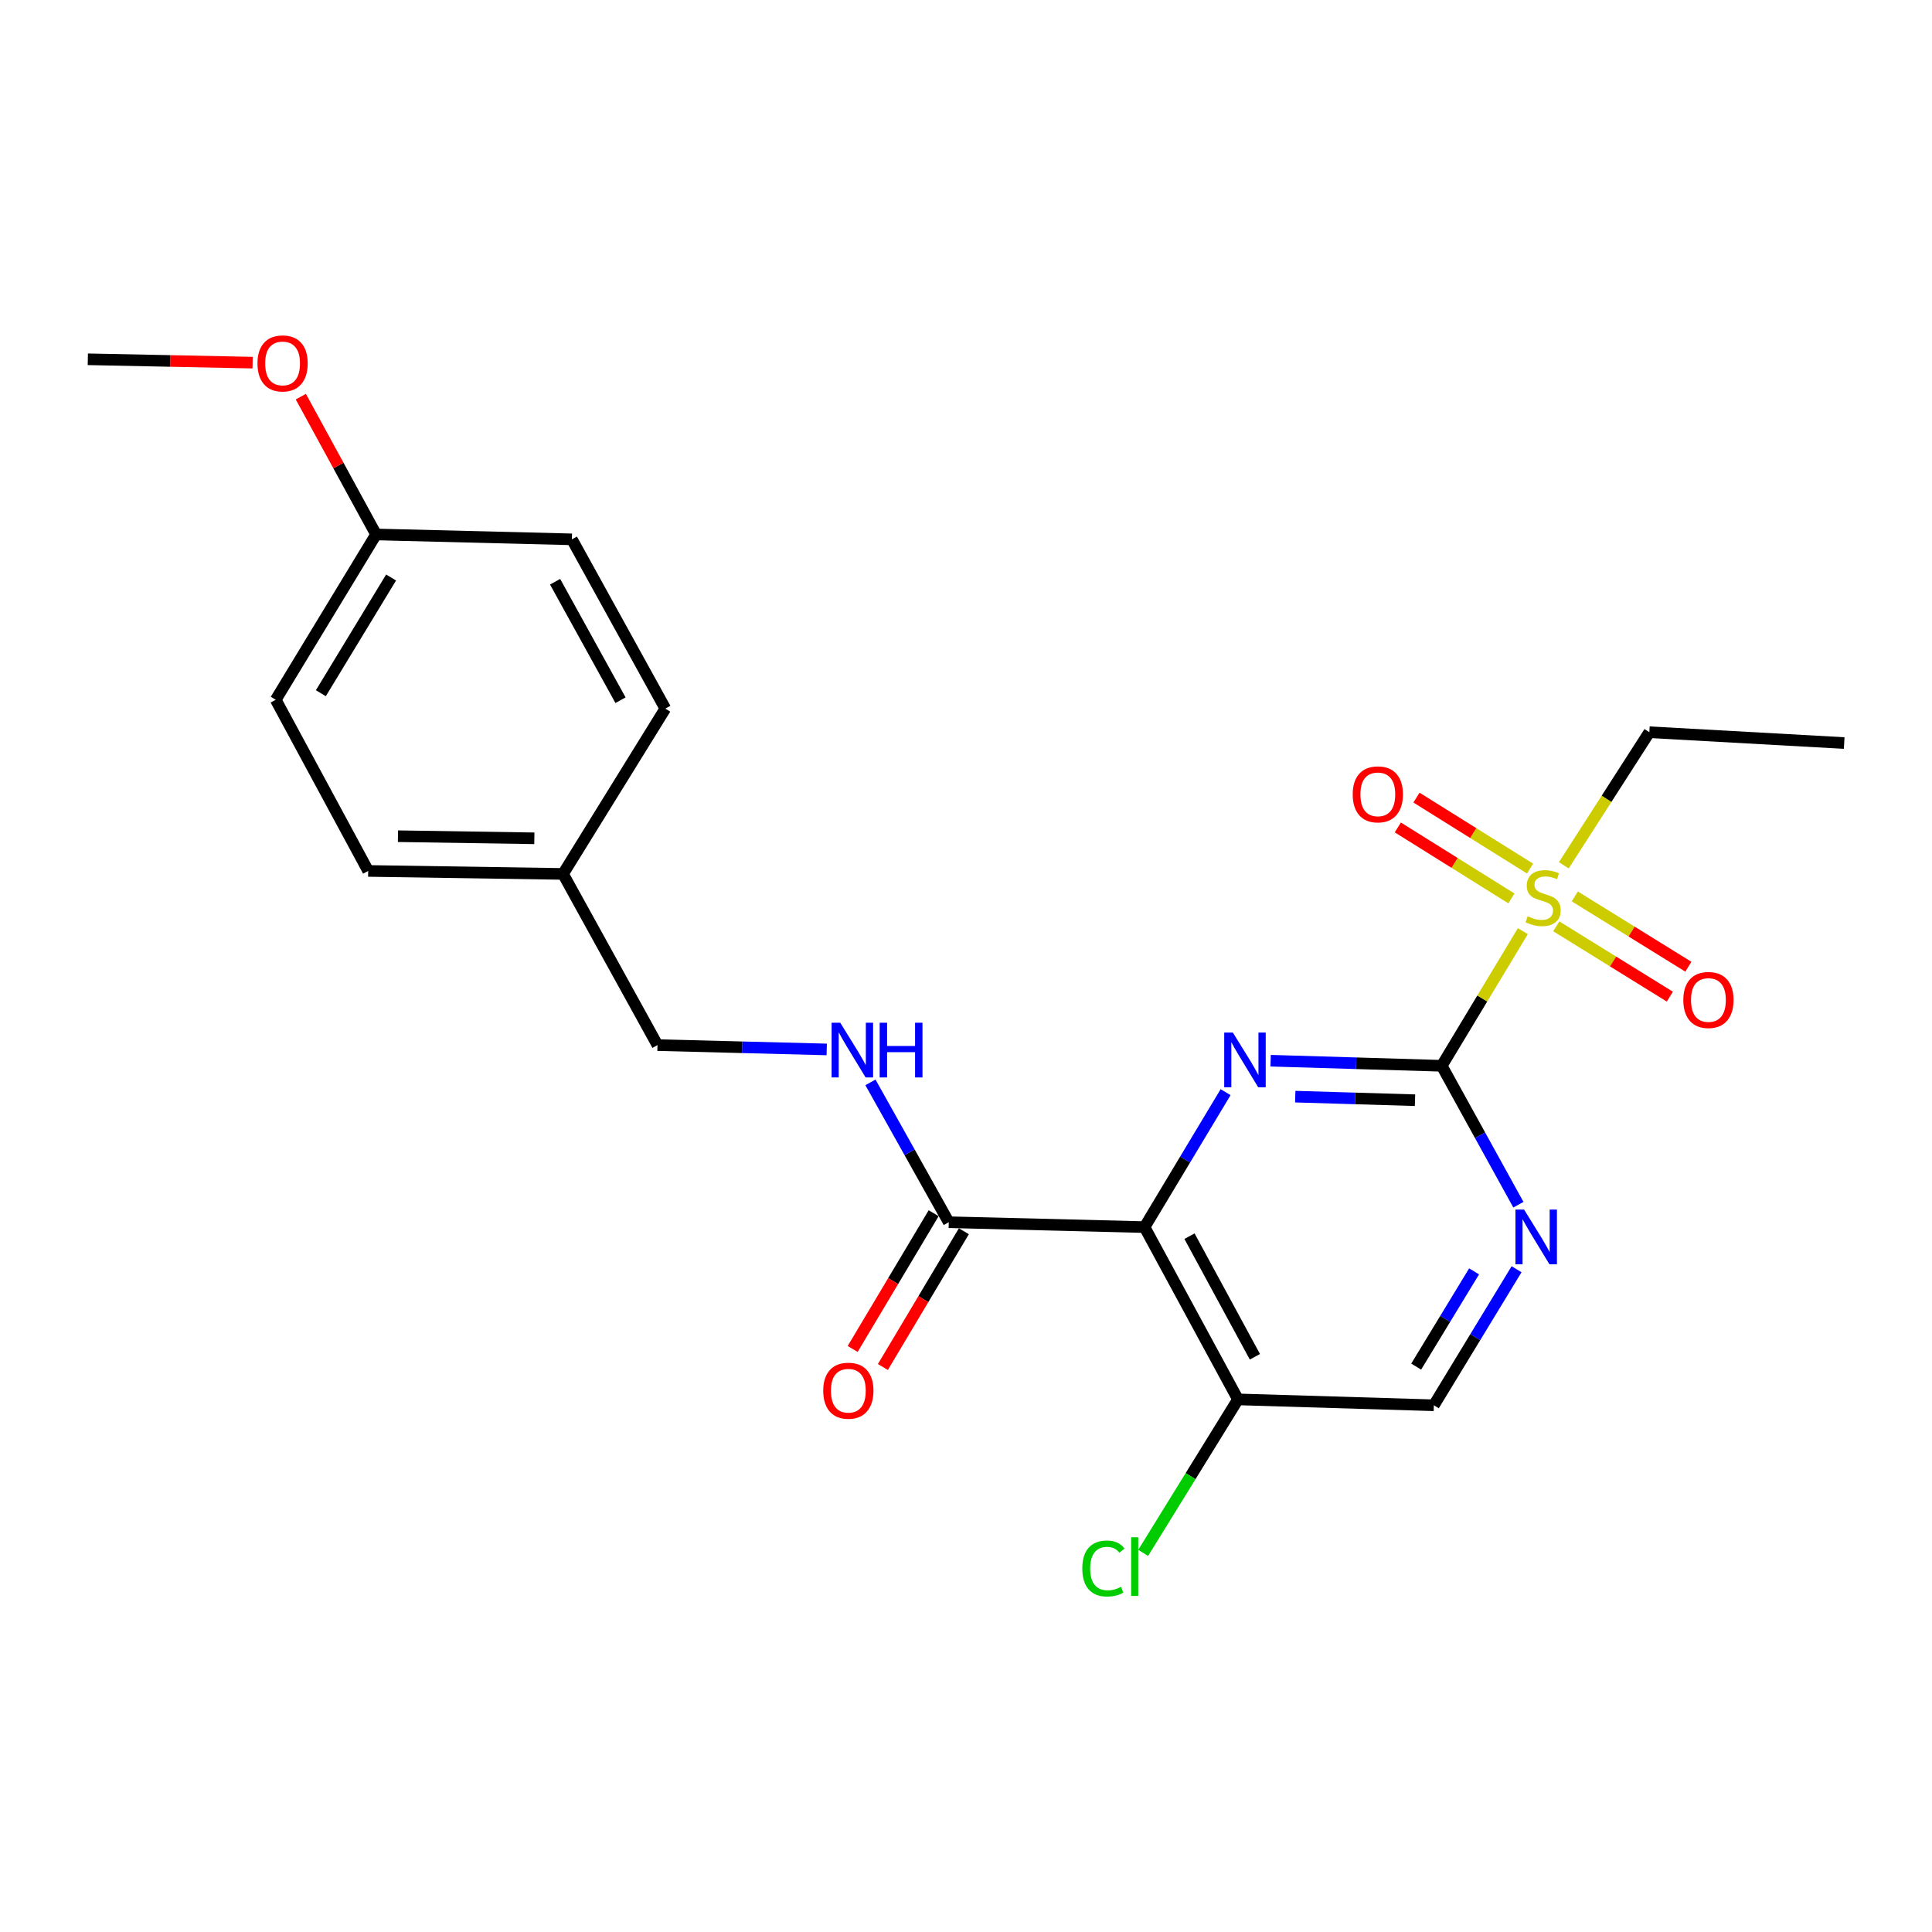 <?xml version='1.0' encoding='iso-8859-1'?>
<svg version='1.1' baseProfile='full'
              xmlns='http://www.w3.org/2000/svg'
                      xmlns:rdkit='http://www.rdkit.org/xml'
                      xmlns:xlink='http://www.w3.org/1999/xlink'
                  xml:space='preserve'
width='1000px' height='1000px' viewBox='0 0 1000 1000'>
<!-- END OF HEADER -->
<rect style='opacity:1.0;fill:#FFFFFF;stroke:none' width='1000' height='1000' x='0' y='0'> </rect>
<path class='bond-0' d='M 746.233,551.658 L 701.955,550.338' style='fill:none;fill-rule:evenodd;stroke:#000000;stroke-width:6px;stroke-linecap:butt;stroke-linejoin:miter;stroke-opacity:1' />
<path class='bond-0' d='M 701.955,550.338 L 657.676,549.018' style='fill:none;fill-rule:evenodd;stroke:#0000FF;stroke-width:6px;stroke-linecap:butt;stroke-linejoin:miter;stroke-opacity:1' />
<path class='bond-0' d='M 732.407,569.465 L 701.412,568.542' style='fill:none;fill-rule:evenodd;stroke:#000000;stroke-width:6px;stroke-linecap:butt;stroke-linejoin:miter;stroke-opacity:1' />
<path class='bond-0' d='M 701.412,568.542 L 670.417,567.618' style='fill:none;fill-rule:evenodd;stroke:#0000FF;stroke-width:6px;stroke-linecap:butt;stroke-linejoin:miter;stroke-opacity:1' />
<path class='bond-1' d='M 746.233,551.658 L 767.229,516.812' style='fill:none;fill-rule:evenodd;stroke:#000000;stroke-width:6px;stroke-linecap:butt;stroke-linejoin:miter;stroke-opacity:1' />
<path class='bond-1' d='M 767.229,516.812 L 788.225,481.967' style='fill:none;fill-rule:evenodd;stroke:#CCCC00;stroke-width:6px;stroke-linecap:butt;stroke-linejoin:miter;stroke-opacity:1' />
<path class='bond-4' d='M 746.233,551.658 L 766.076,587.608' style='fill:none;fill-rule:evenodd;stroke:#000000;stroke-width:6px;stroke-linecap:butt;stroke-linejoin:miter;stroke-opacity:1' />
<path class='bond-4' d='M 766.076,587.608 L 785.92,623.558' style='fill:none;fill-rule:evenodd;stroke:#0000FF;stroke-width:6px;stroke-linecap:butt;stroke-linejoin:miter;stroke-opacity:1' />
<path class='bond-2' d='M 634.368,565.306 L 613.391,600.227' style='fill:none;fill-rule:evenodd;stroke:#0000FF;stroke-width:6px;stroke-linecap:butt;stroke-linejoin:miter;stroke-opacity:1' />
<path class='bond-2' d='M 613.391,600.227 L 592.415,635.148' style='fill:none;fill-rule:evenodd;stroke:#000000;stroke-width:6px;stroke-linecap:butt;stroke-linejoin:miter;stroke-opacity:1' />
<path class='bond-7' d='M 791.947,449.572 L 762.556,431.205' style='fill:none;fill-rule:evenodd;stroke:#CCCC00;stroke-width:6px;stroke-linecap:butt;stroke-linejoin:miter;stroke-opacity:1' />
<path class='bond-7' d='M 762.556,431.205 L 733.165,412.837' style='fill:none;fill-rule:evenodd;stroke:#FF0000;stroke-width:6px;stroke-linecap:butt;stroke-linejoin:miter;stroke-opacity:1' />
<path class='bond-7' d='M 782.295,465.016 L 752.904,446.649' style='fill:none;fill-rule:evenodd;stroke:#CCCC00;stroke-width:6px;stroke-linecap:butt;stroke-linejoin:miter;stroke-opacity:1' />
<path class='bond-7' d='M 752.904,446.649 L 723.513,428.282' style='fill:none;fill-rule:evenodd;stroke:#FF0000;stroke-width:6px;stroke-linecap:butt;stroke-linejoin:miter;stroke-opacity:1' />
<path class='bond-8' d='M 805.526,479.466 L 834.918,497.662' style='fill:none;fill-rule:evenodd;stroke:#CCCC00;stroke-width:6px;stroke-linecap:butt;stroke-linejoin:miter;stroke-opacity:1' />
<path class='bond-8' d='M 834.918,497.662 L 864.311,515.858' style='fill:none;fill-rule:evenodd;stroke:#FF0000;stroke-width:6px;stroke-linecap:butt;stroke-linejoin:miter;stroke-opacity:1' />
<path class='bond-8' d='M 815.112,463.981 L 844.505,482.177' style='fill:none;fill-rule:evenodd;stroke:#CCCC00;stroke-width:6px;stroke-linecap:butt;stroke-linejoin:miter;stroke-opacity:1' />
<path class='bond-8' d='M 844.505,482.177 L 873.897,500.374' style='fill:none;fill-rule:evenodd;stroke:#FF0000;stroke-width:6px;stroke-linecap:butt;stroke-linejoin:miter;stroke-opacity:1' />
<path class='bond-13' d='M 809.429,447.882 L 831.561,413.436' style='fill:none;fill-rule:evenodd;stroke:#CCCC00;stroke-width:6px;stroke-linecap:butt;stroke-linejoin:miter;stroke-opacity:1' />
<path class='bond-13' d='M 831.561,413.436 L 853.693,378.99' style='fill:none;fill-rule:evenodd;stroke:#000000;stroke-width:6px;stroke-linecap:butt;stroke-linejoin:miter;stroke-opacity:1' />
<path class='bond-3' d='M 592.415,635.148 L 491.076,632.619' style='fill:none;fill-rule:evenodd;stroke:#000000;stroke-width:6px;stroke-linecap:butt;stroke-linejoin:miter;stroke-opacity:1' />
<path class='bond-23' d='M 592.415,635.148 L 640.777,724.325' style='fill:none;fill-rule:evenodd;stroke:#000000;stroke-width:6px;stroke-linecap:butt;stroke-linejoin:miter;stroke-opacity:1' />
<path class='bond-23' d='M 615.678,639.843 L 649.532,702.267' style='fill:none;fill-rule:evenodd;stroke:#000000;stroke-width:6px;stroke-linecap:butt;stroke-linejoin:miter;stroke-opacity:1' />
<path class='bond-6' d='M 491.076,632.619 L 470.806,596.427' style='fill:none;fill-rule:evenodd;stroke:#000000;stroke-width:6px;stroke-linecap:butt;stroke-linejoin:miter;stroke-opacity:1' />
<path class='bond-6' d='M 470.806,596.427 L 450.536,560.236' style='fill:none;fill-rule:evenodd;stroke:#0000FF;stroke-width:6px;stroke-linecap:butt;stroke-linejoin:miter;stroke-opacity:1' />
<path class='bond-10' d='M 483.256,627.954 L 462.297,663.087' style='fill:none;fill-rule:evenodd;stroke:#000000;stroke-width:6px;stroke-linecap:butt;stroke-linejoin:miter;stroke-opacity:1' />
<path class='bond-10' d='M 462.297,663.087 L 441.338,698.221' style='fill:none;fill-rule:evenodd;stroke:#FF0000;stroke-width:6px;stroke-linecap:butt;stroke-linejoin:miter;stroke-opacity:1' />
<path class='bond-10' d='M 498.896,637.284 L 477.937,672.418' style='fill:none;fill-rule:evenodd;stroke:#000000;stroke-width:6px;stroke-linecap:butt;stroke-linejoin:miter;stroke-opacity:1' />
<path class='bond-10' d='M 477.937,672.418 L 456.978,707.551' style='fill:none;fill-rule:evenodd;stroke:#FF0000;stroke-width:6px;stroke-linecap:butt;stroke-linejoin:miter;stroke-opacity:1' />
<path class='bond-9' d='M 784.972,656.957 L 763.564,692.164' style='fill:none;fill-rule:evenodd;stroke:#0000FF;stroke-width:6px;stroke-linecap:butt;stroke-linejoin:miter;stroke-opacity:1' />
<path class='bond-9' d='M 763.564,692.164 L 742.156,727.371' style='fill:none;fill-rule:evenodd;stroke:#000000;stroke-width:6px;stroke-linecap:butt;stroke-linejoin:miter;stroke-opacity:1' />
<path class='bond-9' d='M 762.988,658.057 L 748.003,682.702' style='fill:none;fill-rule:evenodd;stroke:#0000FF;stroke-width:6px;stroke-linecap:butt;stroke-linejoin:miter;stroke-opacity:1' />
<path class='bond-9' d='M 748.003,682.702 L 733.017,707.347' style='fill:none;fill-rule:evenodd;stroke:#000000;stroke-width:6px;stroke-linecap:butt;stroke-linejoin:miter;stroke-opacity:1' />
<path class='bond-5' d='M 640.777,724.325 L 742.156,727.371' style='fill:none;fill-rule:evenodd;stroke:#000000;stroke-width:6px;stroke-linecap:butt;stroke-linejoin:miter;stroke-opacity:1' />
<path class='bond-11' d='M 640.777,724.325 L 616.238,764.051' style='fill:none;fill-rule:evenodd;stroke:#000000;stroke-width:6px;stroke-linecap:butt;stroke-linejoin:miter;stroke-opacity:1' />
<path class='bond-11' d='M 616.238,764.051 L 591.698,803.776' style='fill:none;fill-rule:evenodd;stroke:#00CC00;stroke-width:6px;stroke-linecap:butt;stroke-linejoin:miter;stroke-opacity:1' />
<path class='bond-12' d='M 427.914,543.184 L 384.113,542.063' style='fill:none;fill-rule:evenodd;stroke:#0000FF;stroke-width:6px;stroke-linecap:butt;stroke-linejoin:miter;stroke-opacity:1' />
<path class='bond-12' d='M 384.113,542.063 L 340.313,540.943' style='fill:none;fill-rule:evenodd;stroke:#000000;stroke-width:6px;stroke-linecap:butt;stroke-linejoin:miter;stroke-opacity:1' />
<path class='bond-14' d='M 340.313,540.943 L 291.425,452.343' style='fill:none;fill-rule:evenodd;stroke:#000000;stroke-width:6px;stroke-linecap:butt;stroke-linejoin:miter;stroke-opacity:1' />
<path class='bond-22' d='M 853.693,378.99 L 954.545,384.595' style='fill:none;fill-rule:evenodd;stroke:#000000;stroke-width:6px;stroke-linecap:butt;stroke-linejoin:miter;stroke-opacity:1' />
<path class='bond-16' d='M 291.425,452.343 L 344.37,366.768' style='fill:none;fill-rule:evenodd;stroke:#000000;stroke-width:6px;stroke-linecap:butt;stroke-linejoin:miter;stroke-opacity:1' />
<path class='bond-17' d='M 291.425,452.343 L 190.572,450.795' style='fill:none;fill-rule:evenodd;stroke:#000000;stroke-width:6px;stroke-linecap:butt;stroke-linejoin:miter;stroke-opacity:1' />
<path class='bond-17' d='M 276.576,433.901 L 205.979,432.817' style='fill:none;fill-rule:evenodd;stroke:#000000;stroke-width:6px;stroke-linecap:butt;stroke-linejoin:miter;stroke-opacity:1' />
<path class='bond-15' d='M 194.649,276.63 L 142.715,362.195' style='fill:none;fill-rule:evenodd;stroke:#000000;stroke-width:6px;stroke-linecap:butt;stroke-linejoin:miter;stroke-opacity:1' />
<path class='bond-15' d='M 202.428,298.914 L 166.074,358.809' style='fill:none;fill-rule:evenodd;stroke:#000000;stroke-width:6px;stroke-linecap:butt;stroke-linejoin:miter;stroke-opacity:1' />
<path class='bond-20' d='M 194.649,276.63 L 175.177,240.966' style='fill:none;fill-rule:evenodd;stroke:#000000;stroke-width:6px;stroke-linecap:butt;stroke-linejoin:miter;stroke-opacity:1' />
<path class='bond-20' d='M 175.177,240.966 L 155.704,205.303' style='fill:none;fill-rule:evenodd;stroke:#FF0000;stroke-width:6px;stroke-linecap:butt;stroke-linejoin:miter;stroke-opacity:1' />
<path class='bond-24' d='M 194.649,276.63 L 296.008,279.159' style='fill:none;fill-rule:evenodd;stroke:#000000;stroke-width:6px;stroke-linecap:butt;stroke-linejoin:miter;stroke-opacity:1' />
<path class='bond-19' d='M 344.37,366.768 L 296.008,279.159' style='fill:none;fill-rule:evenodd;stroke:#000000;stroke-width:6px;stroke-linecap:butt;stroke-linejoin:miter;stroke-opacity:1' />
<path class='bond-19' d='M 321.172,362.428 L 287.319,301.102' style='fill:none;fill-rule:evenodd;stroke:#000000;stroke-width:6px;stroke-linecap:butt;stroke-linejoin:miter;stroke-opacity:1' />
<path class='bond-18' d='M 190.572,450.795 L 142.715,362.195' style='fill:none;fill-rule:evenodd;stroke:#000000;stroke-width:6px;stroke-linecap:butt;stroke-linejoin:miter;stroke-opacity:1' />
<path class='bond-21' d='M 130.746,187.703 L 88.1,186.834' style='fill:none;fill-rule:evenodd;stroke:#FF0000;stroke-width:6px;stroke-linecap:butt;stroke-linejoin:miter;stroke-opacity:1' />
<path class='bond-21' d='M 88.1,186.834 L 45.455,185.965' style='fill:none;fill-rule:evenodd;stroke:#000000;stroke-width:6px;stroke-linecap:butt;stroke-linejoin:miter;stroke-opacity:1' />
<path  class='atom-1' d='M 638.129 534.462
L 647.409 549.462
Q 648.329 550.942, 649.809 553.622
Q 651.289 556.302, 651.369 556.462
L 651.369 534.462
L 655.129 534.462
L 655.129 562.782
L 651.249 562.782
L 641.289 546.382
Q 640.129 544.462, 638.889 542.262
Q 637.689 540.062, 637.329 539.382
L 637.329 562.782
L 633.649 562.782
L 633.649 534.462
L 638.129 534.462
' fill='#0000FF'/>
<path  class='atom-2' d='M 790.724 474.265
Q 791.044 474.385, 792.364 474.945
Q 793.684 475.505, 795.124 475.865
Q 796.604 476.185, 798.044 476.185
Q 800.724 476.185, 802.284 474.905
Q 803.844 473.585, 803.844 471.305
Q 803.844 469.745, 803.044 468.785
Q 802.284 467.825, 801.084 467.305
Q 799.884 466.785, 797.884 466.185
Q 795.364 465.425, 793.844 464.705
Q 792.364 463.985, 791.284 462.465
Q 790.244 460.945, 790.244 458.385
Q 790.244 454.825, 792.644 452.625
Q 795.084 450.425, 799.884 450.425
Q 803.164 450.425, 806.884 451.985
L 805.964 455.065
Q 802.564 453.665, 800.004 453.665
Q 797.244 453.665, 795.724 454.825
Q 794.204 455.945, 794.244 457.905
Q 794.244 459.425, 795.004 460.345
Q 795.804 461.265, 796.924 461.785
Q 798.084 462.305, 800.004 462.905
Q 802.564 463.705, 804.084 464.505
Q 805.604 465.305, 806.684 466.945
Q 807.804 468.545, 807.804 471.305
Q 807.804 475.225, 805.164 477.345
Q 802.564 479.425, 798.204 479.425
Q 795.684 479.425, 793.764 478.865
Q 791.884 478.345, 789.644 477.425
L 790.724 474.265
' fill='#CCCC00'/>
<path  class='atom-5' d='M 788.872 626.088
L 798.152 641.088
Q 799.072 642.568, 800.552 645.248
Q 802.032 647.928, 802.112 648.088
L 802.112 626.088
L 805.872 626.088
L 805.872 654.408
L 801.992 654.408
L 792.032 638.008
Q 790.872 636.088, 789.632 633.888
Q 788.432 631.688, 788.072 631.008
L 788.072 654.408
L 784.392 654.408
L 784.392 626.088
L 788.872 626.088
' fill='#0000FF'/>
<path  class='atom-7' d='M 434.916 529.363
L 444.196 544.363
Q 445.116 545.843, 446.596 548.523
Q 448.076 551.203, 448.156 551.363
L 448.156 529.363
L 451.916 529.363
L 451.916 557.683
L 448.036 557.683
L 438.076 541.283
Q 436.916 539.363, 435.676 537.163
Q 434.476 534.963, 434.116 534.283
L 434.116 557.683
L 430.436 557.683
L 430.436 529.363
L 434.916 529.363
' fill='#0000FF'/>
<path  class='atom-7' d='M 455.316 529.363
L 459.156 529.363
L 459.156 541.403
L 473.636 541.403
L 473.636 529.363
L 477.476 529.363
L 477.476 557.683
L 473.636 557.683
L 473.636 544.603
L 459.156 544.603
L 459.156 557.683
L 455.316 557.683
L 455.316 529.363
' fill='#0000FF'/>
<path  class='atom-8' d='M 700.159 411.153
Q 700.159 404.353, 703.519 400.553
Q 706.879 396.753, 713.159 396.753
Q 719.439 396.753, 722.799 400.553
Q 726.159 404.353, 726.159 411.153
Q 726.159 418.033, 722.759 421.953
Q 719.359 425.833, 713.159 425.833
Q 706.919 425.833, 703.519 421.953
Q 700.159 418.073, 700.159 411.153
M 713.159 422.633
Q 717.479 422.633, 719.799 419.753
Q 722.159 416.833, 722.159 411.153
Q 722.159 405.593, 719.799 402.793
Q 717.479 399.953, 713.159 399.953
Q 708.839 399.953, 706.479 402.753
Q 704.159 405.553, 704.159 411.153
Q 704.159 416.873, 706.479 419.753
Q 708.839 422.633, 713.159 422.633
' fill='#FF0000'/>
<path  class='atom-9' d='M 871.278 517.591
Q 871.278 510.791, 874.638 506.991
Q 877.998 503.191, 884.278 503.191
Q 890.558 503.191, 893.918 506.991
Q 897.278 510.791, 897.278 517.591
Q 897.278 524.471, 893.878 528.391
Q 890.478 532.271, 884.278 532.271
Q 878.038 532.271, 874.638 528.391
Q 871.278 524.511, 871.278 517.591
M 884.278 529.071
Q 888.598 529.071, 890.918 526.191
Q 893.278 523.271, 893.278 517.591
Q 893.278 512.031, 890.918 509.231
Q 888.598 506.391, 884.278 506.391
Q 879.958 506.391, 877.598 509.191
Q 875.278 511.991, 875.278 517.591
Q 875.278 523.311, 877.598 526.191
Q 879.958 529.071, 884.278 529.071
' fill='#FF0000'/>
<path  class='atom-11' d='M 426.102 719.822
Q 426.102 713.022, 429.462 709.222
Q 432.822 705.422, 439.102 705.422
Q 445.382 705.422, 448.742 709.222
Q 452.102 713.022, 452.102 719.822
Q 452.102 726.702, 448.702 730.622
Q 445.302 734.502, 439.102 734.502
Q 432.862 734.502, 429.462 730.622
Q 426.102 726.742, 426.102 719.822
M 439.102 731.302
Q 443.422 731.302, 445.742 728.422
Q 448.102 725.502, 448.102 719.822
Q 448.102 714.262, 445.742 711.462
Q 443.422 708.622, 439.102 708.622
Q 434.782 708.622, 432.422 711.422
Q 430.102 714.222, 430.102 719.822
Q 430.102 725.542, 432.422 728.422
Q 434.782 731.302, 439.102 731.302
' fill='#FF0000'/>
<path  class='atom-12' d='M 560.195 811.852
Q 560.195 804.812, 563.475 801.132
Q 566.795 797.412, 573.075 797.412
Q 578.915 797.412, 582.035 801.532
L 579.395 803.692
Q 577.115 800.692, 573.075 800.692
Q 568.795 800.692, 566.515 803.572
Q 564.275 806.412, 564.275 811.852
Q 564.275 817.452, 566.595 820.332
Q 568.955 823.212, 573.515 823.212
Q 576.635 823.212, 580.275 821.332
L 581.395 824.332
Q 579.915 825.292, 577.675 825.852
Q 575.435 826.412, 572.955 826.412
Q 566.795 826.412, 563.475 822.652
Q 560.195 818.892, 560.195 811.852
' fill='#00CC00'/>
<path  class='atom-12' d='M 585.475 795.692
L 589.155 795.692
L 589.155 826.052
L 585.475 826.052
L 585.475 795.692
' fill='#00CC00'/>
<path  class='atom-21' d='M 133.267 188.099
Q 133.267 181.299, 136.627 177.499
Q 139.987 173.699, 146.267 173.699
Q 152.547 173.699, 155.907 177.499
Q 159.267 181.299, 159.267 188.099
Q 159.267 194.979, 155.867 198.899
Q 152.467 202.779, 146.267 202.779
Q 140.027 202.779, 136.627 198.899
Q 133.267 195.019, 133.267 188.099
M 146.267 199.579
Q 150.587 199.579, 152.907 196.699
Q 155.267 193.779, 155.267 188.099
Q 155.267 182.539, 152.907 179.739
Q 150.587 176.899, 146.267 176.899
Q 141.947 176.899, 139.587 179.699
Q 137.267 182.499, 137.267 188.099
Q 137.267 193.819, 139.587 196.699
Q 141.947 199.579, 146.267 199.579
' fill='#FF0000'/>
</svg>
